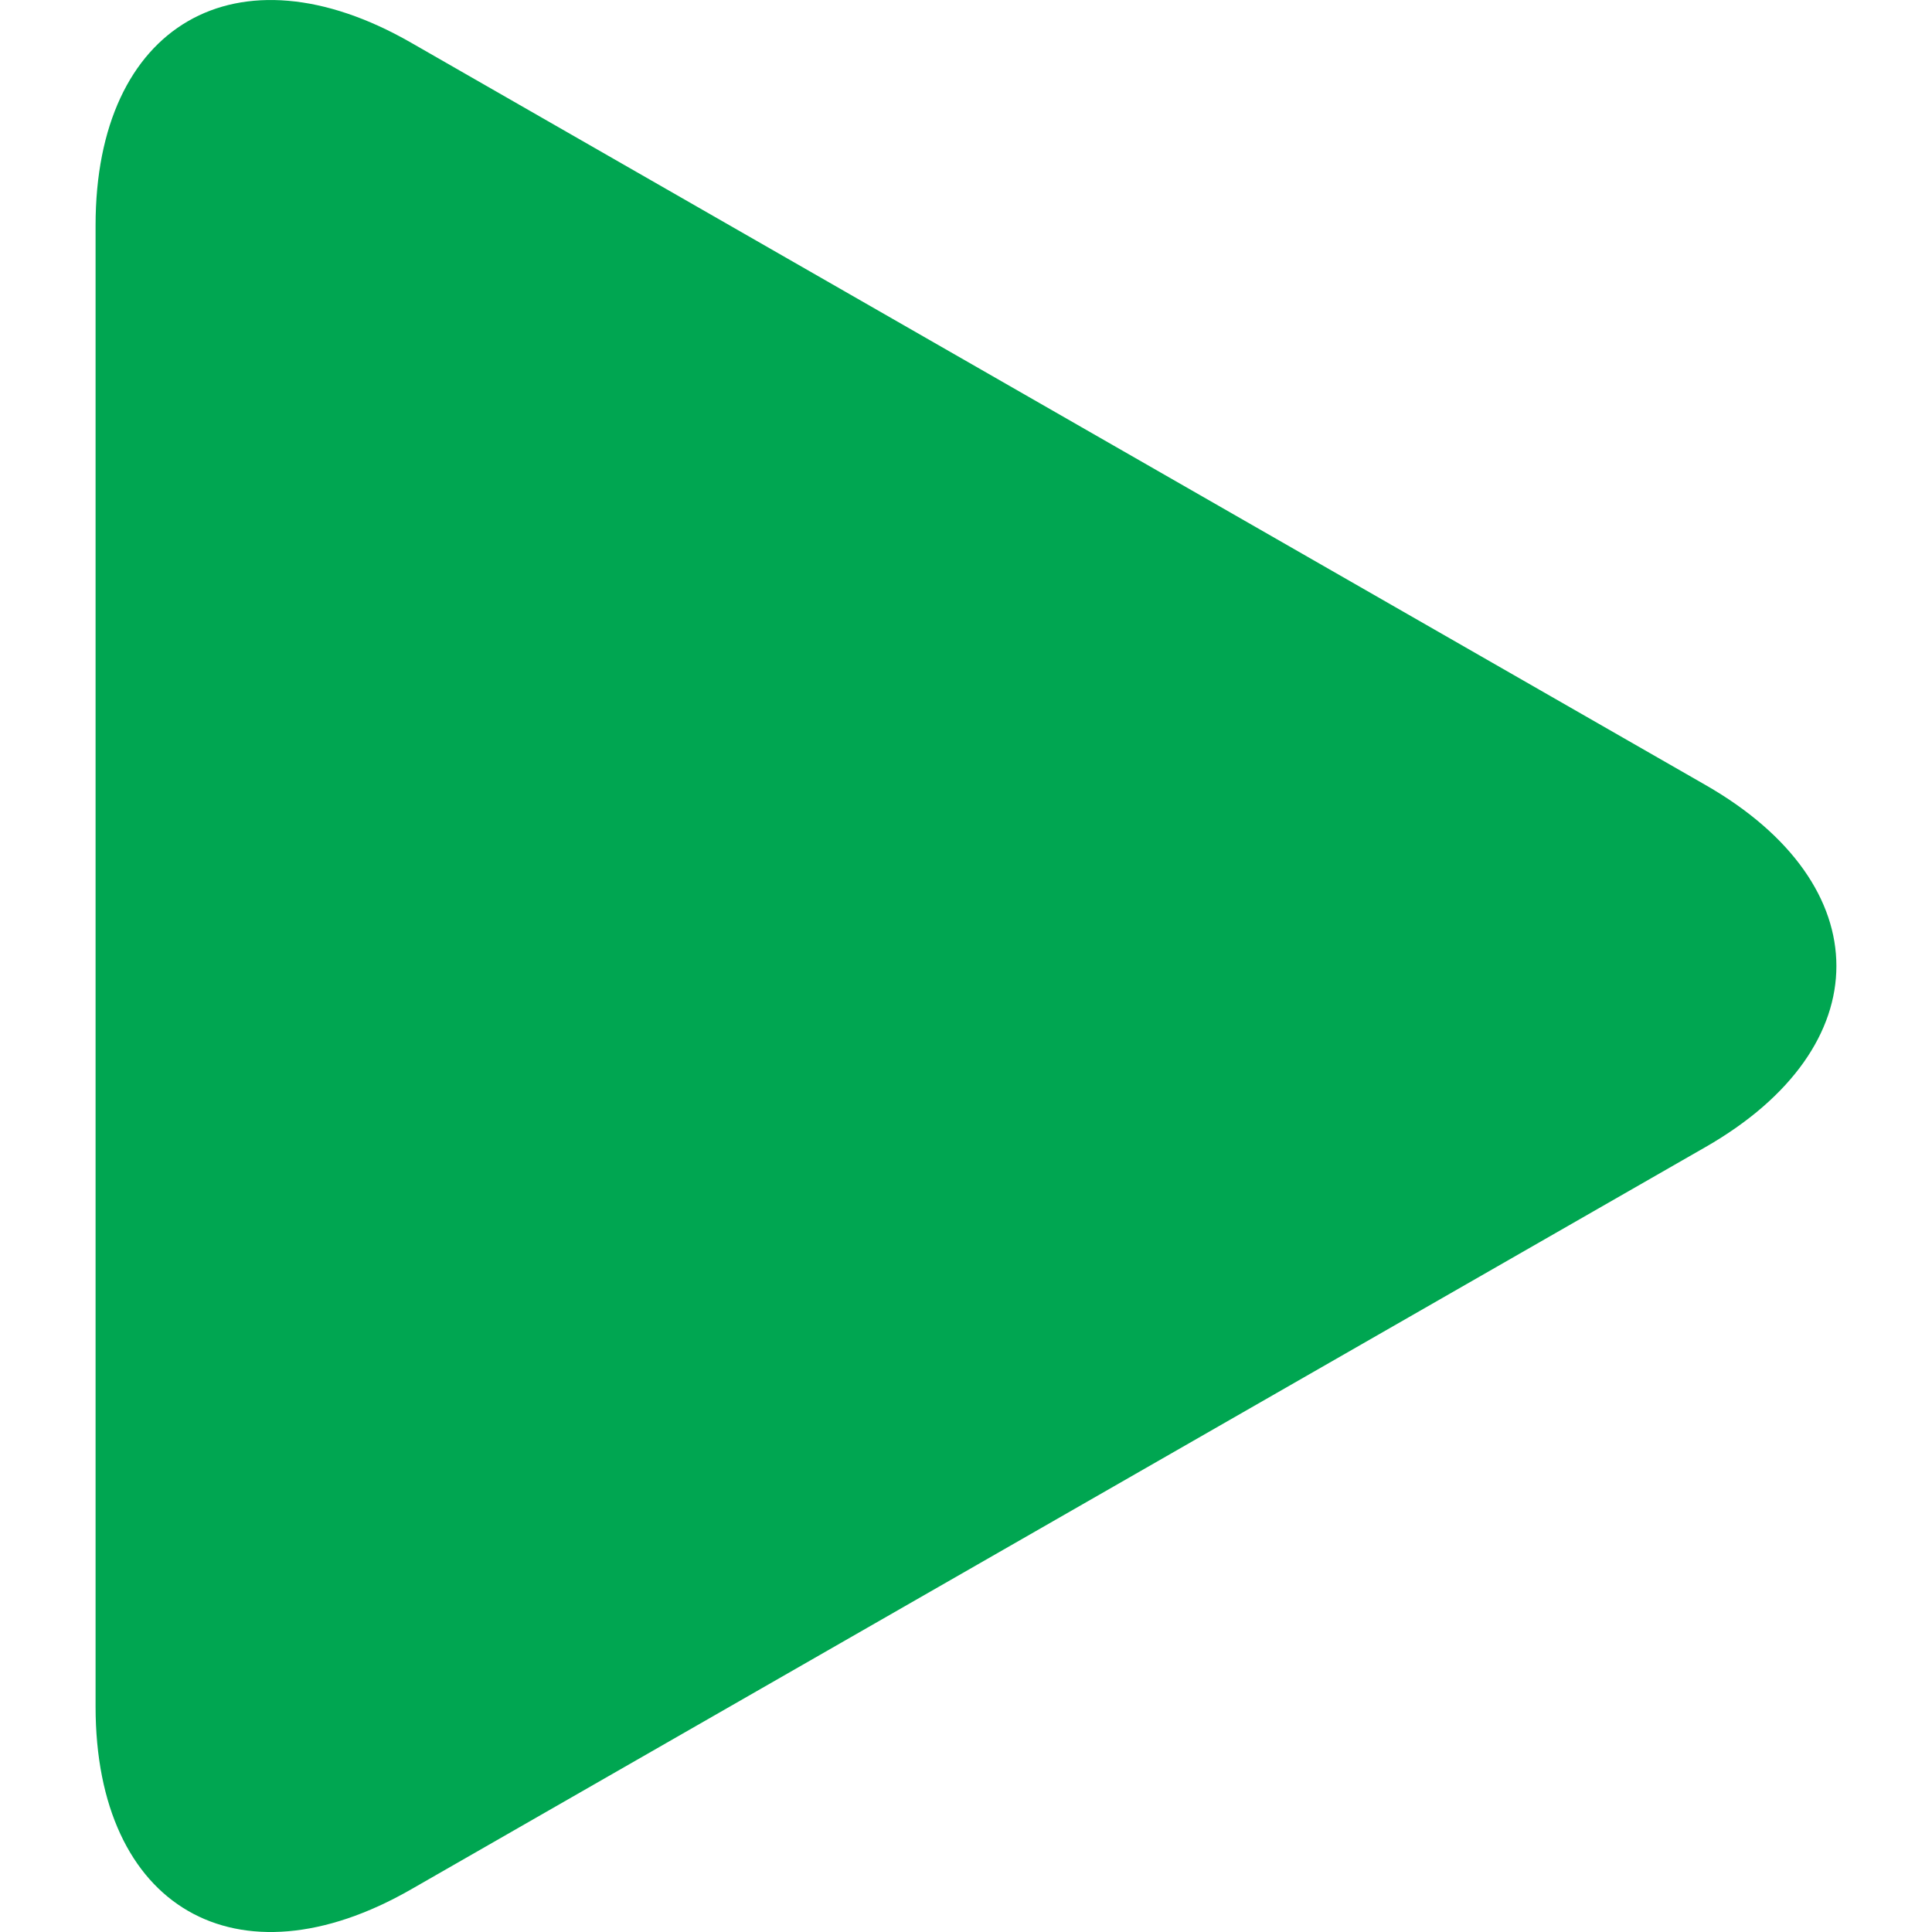 <svg width="32" height="32" viewBox="0 0 32 32" fill="none" xmlns="http://www.w3.org/2000/svg">
<g clip-path="url(#clip0_144_855)">
<path d="M6.807 0.706C3.922 -0.949 1.583 0.406 1.583 3.731V28.267C1.583 31.595 3.922 32.949 6.807 31.295L28.252 18.997C31.138 17.341 31.138 14.659 28.252 13.004L6.807 0.706Z" fill="#00A651"/>
</g>
<defs>
<clipPath id="clip0_144_855">
<rect width="32" height="32" fill="white"/>
</clipPath>
</defs>
</svg>

